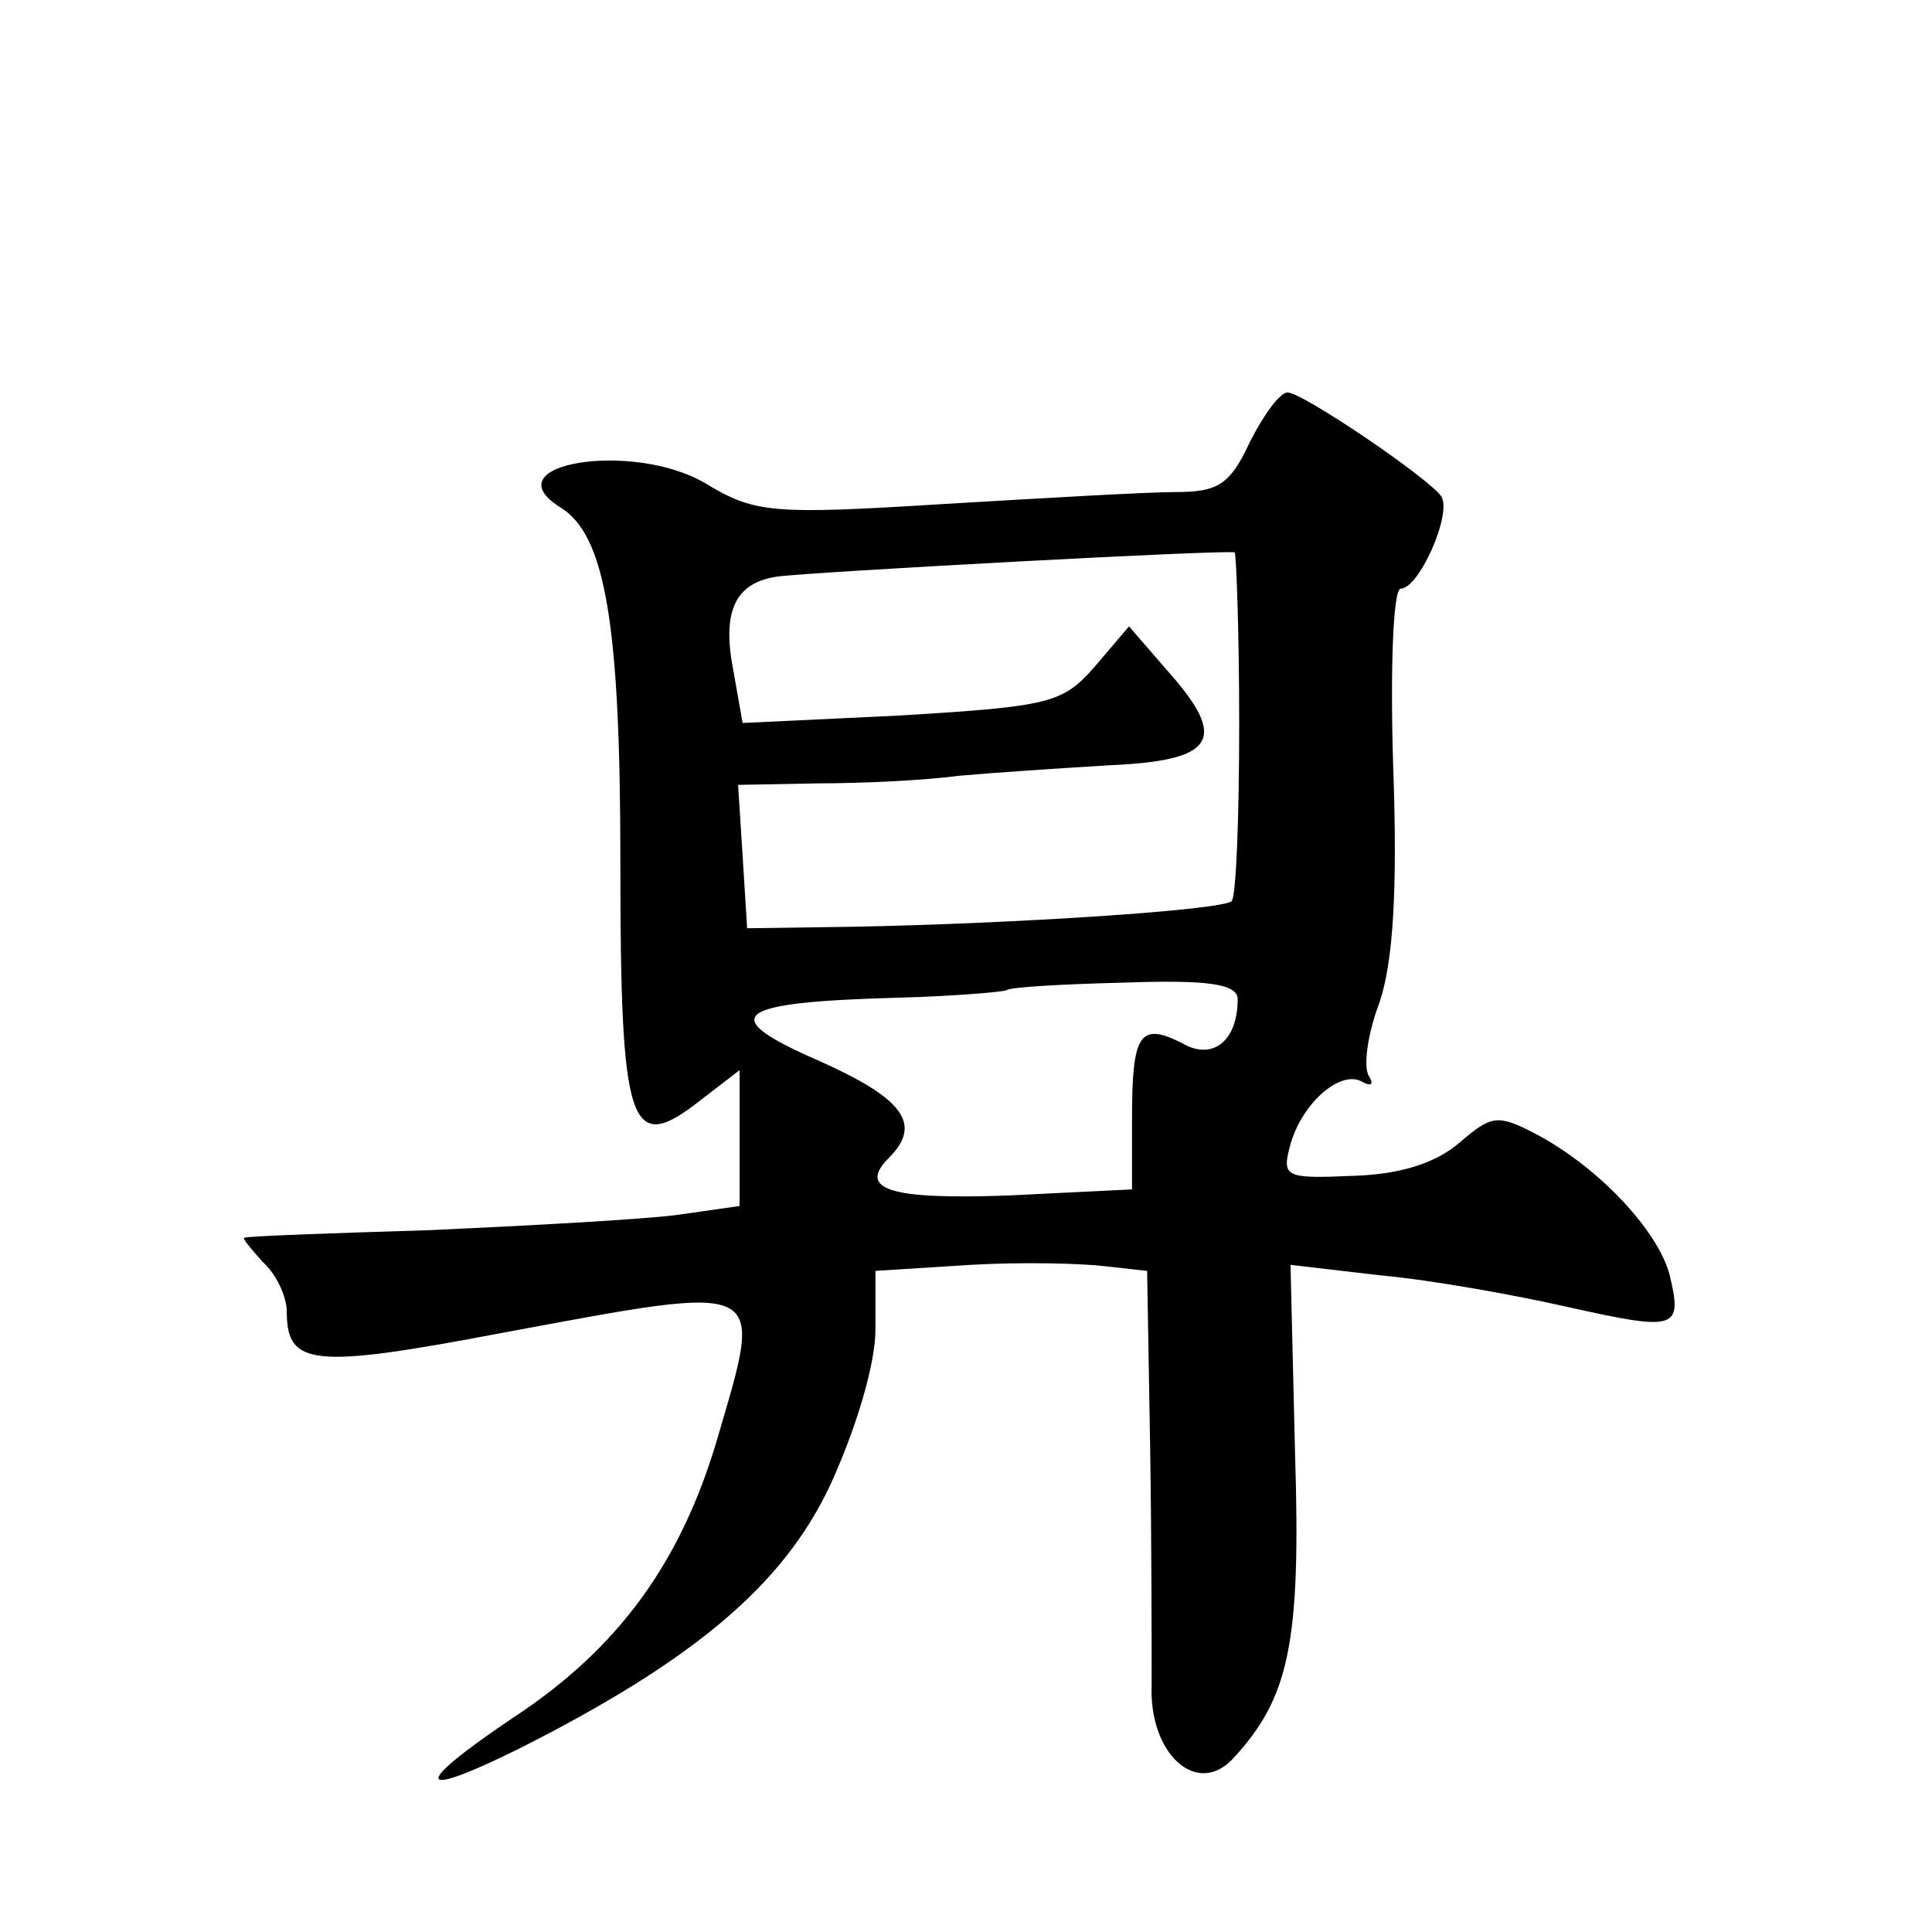 <?xml version="1.0" standalone="no"?>
<!DOCTYPE svg PUBLIC "-//W3C//DTD SVG 20010904//EN"
 "http://www.w3.org/TR/2001/REC-SVG-20010904/DTD/svg10.dtd">
<svg version="1.0" xmlns="http://www.w3.org/2000/svg"
 width="128pt" height="128pt" viewBox="0 0 128 128"
 preserveAspectRatio="xMidYMid meet">
<g transform="translate(0,128) scale(0.1,-0.1)"
fill="#0" stroke="none">
<path d="M828 987 c-13 -28 -21 -33 -49 -33 -19 0 -88 -4 -155 -8 -113 -7 -124
-6 -157 14 -48 28 -142 13 -96 -16 30 -18 40 -77 40 -234 0 -178 6 -196 53 -159
l26 20 0 -45 0 -45 -42 -6 c-24 -3 -97 -7 -163 -10 -66 -2 -121 -4 -123 -5 -2 0
4 -7 12 -16 9 -8 16 -23 16 -33 0 -36 17 -38 143 -14 178 33 173 35 142 -71 -24
-81 -65 -138 -135 -184 -67 -45 -66 -55 3 -21 117 59 176 109 207 175 17 37 30
80 30 103 l0 39 63 4 c34 2 74 1 90 -1 l27 -3 2 -117 c1 -64 1 -135 1 -157 -2 -46
30 -75 54 -49 37 40 45 76 41 202 l-3 125 60 -7 c33 -3 89 -13 124 -21 72 -16 76
-15 67 22 -8 29 -47 71 -89 93 -25 13 -29 12 -50 -6 -15 -13 -38 -21 -70 -22 -46
-2 -48 -1 -42 21 8 28 34 50 48 41 6 -3 7 -1 4 4 -4 6 -1 28 7 49 9 27 12 74 9
157 -2 64 0 117 5 117 12 0 34 49 27 61 -8 12 -92 69 -102 69 -5 0 -16 -15 -25
-33z m-7 -186 c0 -62 -2 -115 -5 -118 -6 -6 -144 -15 -251 -17 l-70 -1 -3 48 -3
47 53 1 c29 0 71 2 93 5 22 2 67 5 100 7 70 3 79 17 39 62 l-26 30 -23 -27 c-21
-24 -30 -26 -128 -32 l-105 -5 -6 34 c-8 40 1 59 29 63 21 3 298 18 303 16 1 0
3 -52 3 -113z m-1 -183 c0 -28 -17 -41 -37 -29 -28 14 -33 6 -33 -50 l0 -47 -81
-4 c-80 -3 -101 4 -80 25 22 22 10 39 -46 64 -69 30 -58 39 52 42 38 1 71 4 72
5 2 2 37 4 78 5 56 2 75 -1 75 -11z"/>
</g>
</svg>
